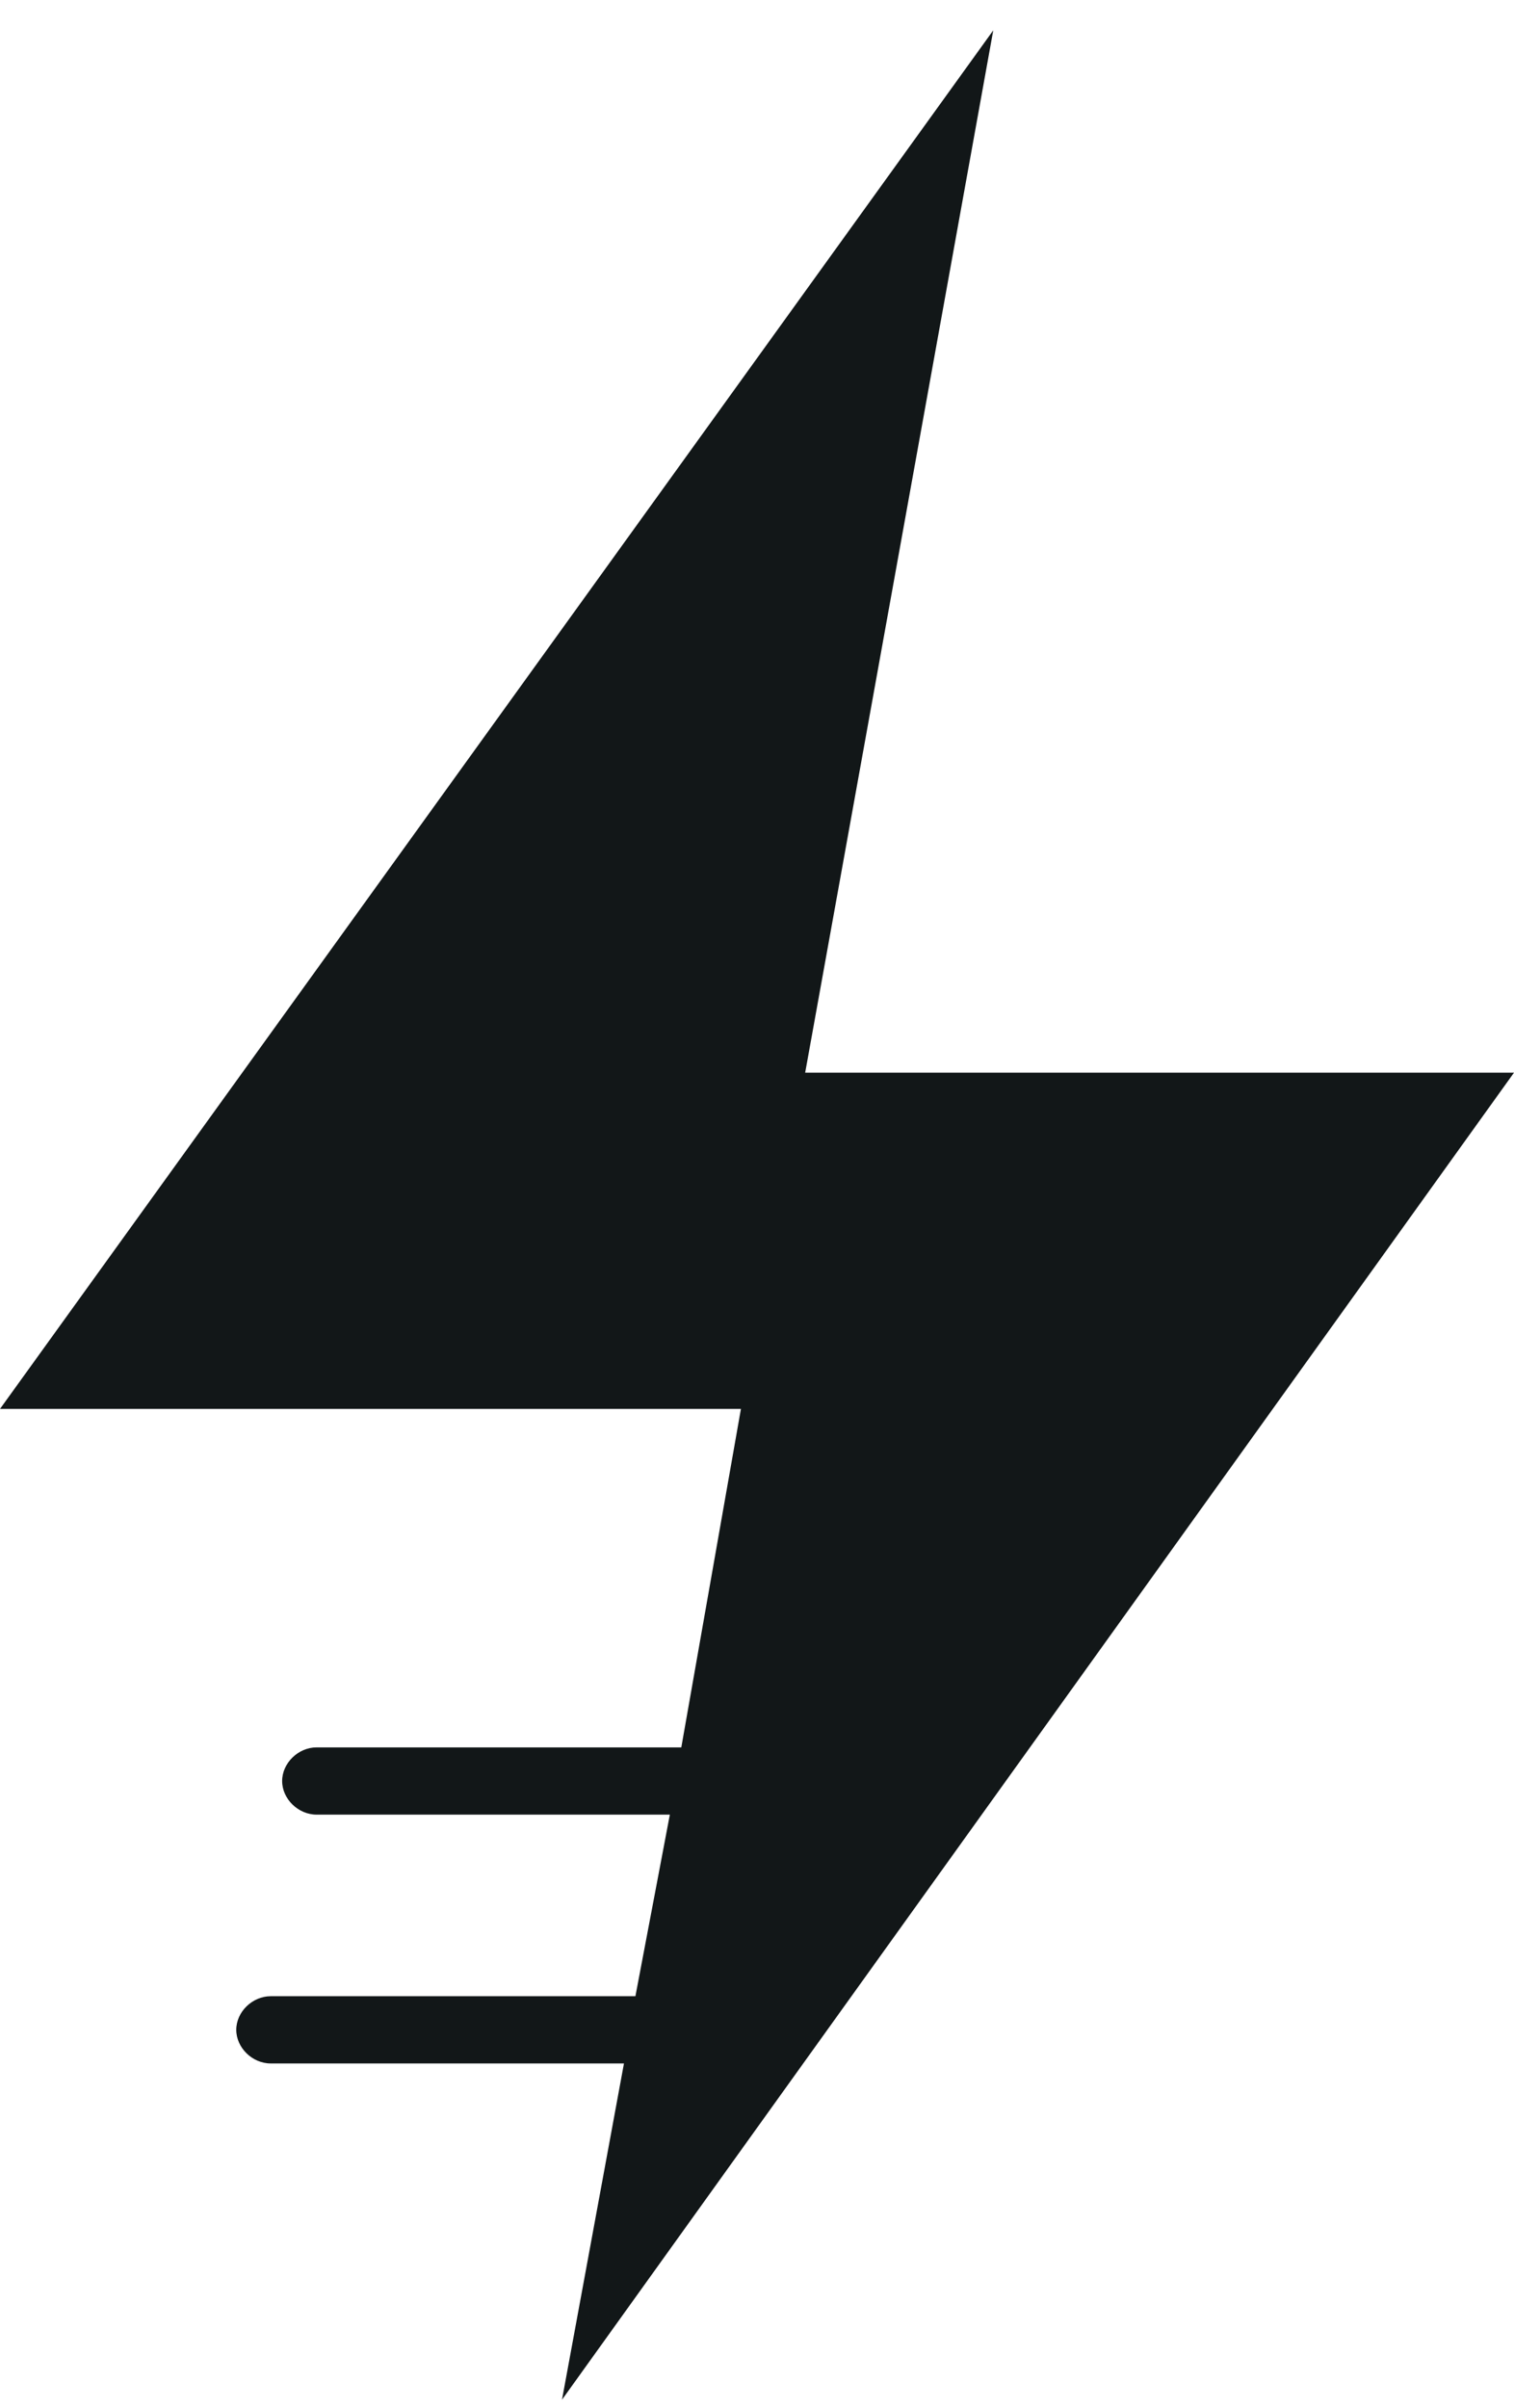 <svg width="39" height="62" viewBox="0 0 39 62" fill="none" xmlns="http://www.w3.org/2000/svg">
<path d="M25.586 0.781L0 36.273H19.086L17.55 44.987H8.155C7.682 44.987 7.268 45.391 7.268 45.853C7.268 46.314 7.682 46.718 8.155 46.718H17.255L16.368 51.393H6.973C6.5 51.393 6.086 51.797 6.086 52.258C6.086 52.72 6.5 53.124 6.973 53.124H16.073L14.477 61.781L39 27.616H20.741L25.586 0.781Z" fill="#121718"/>
</svg>
